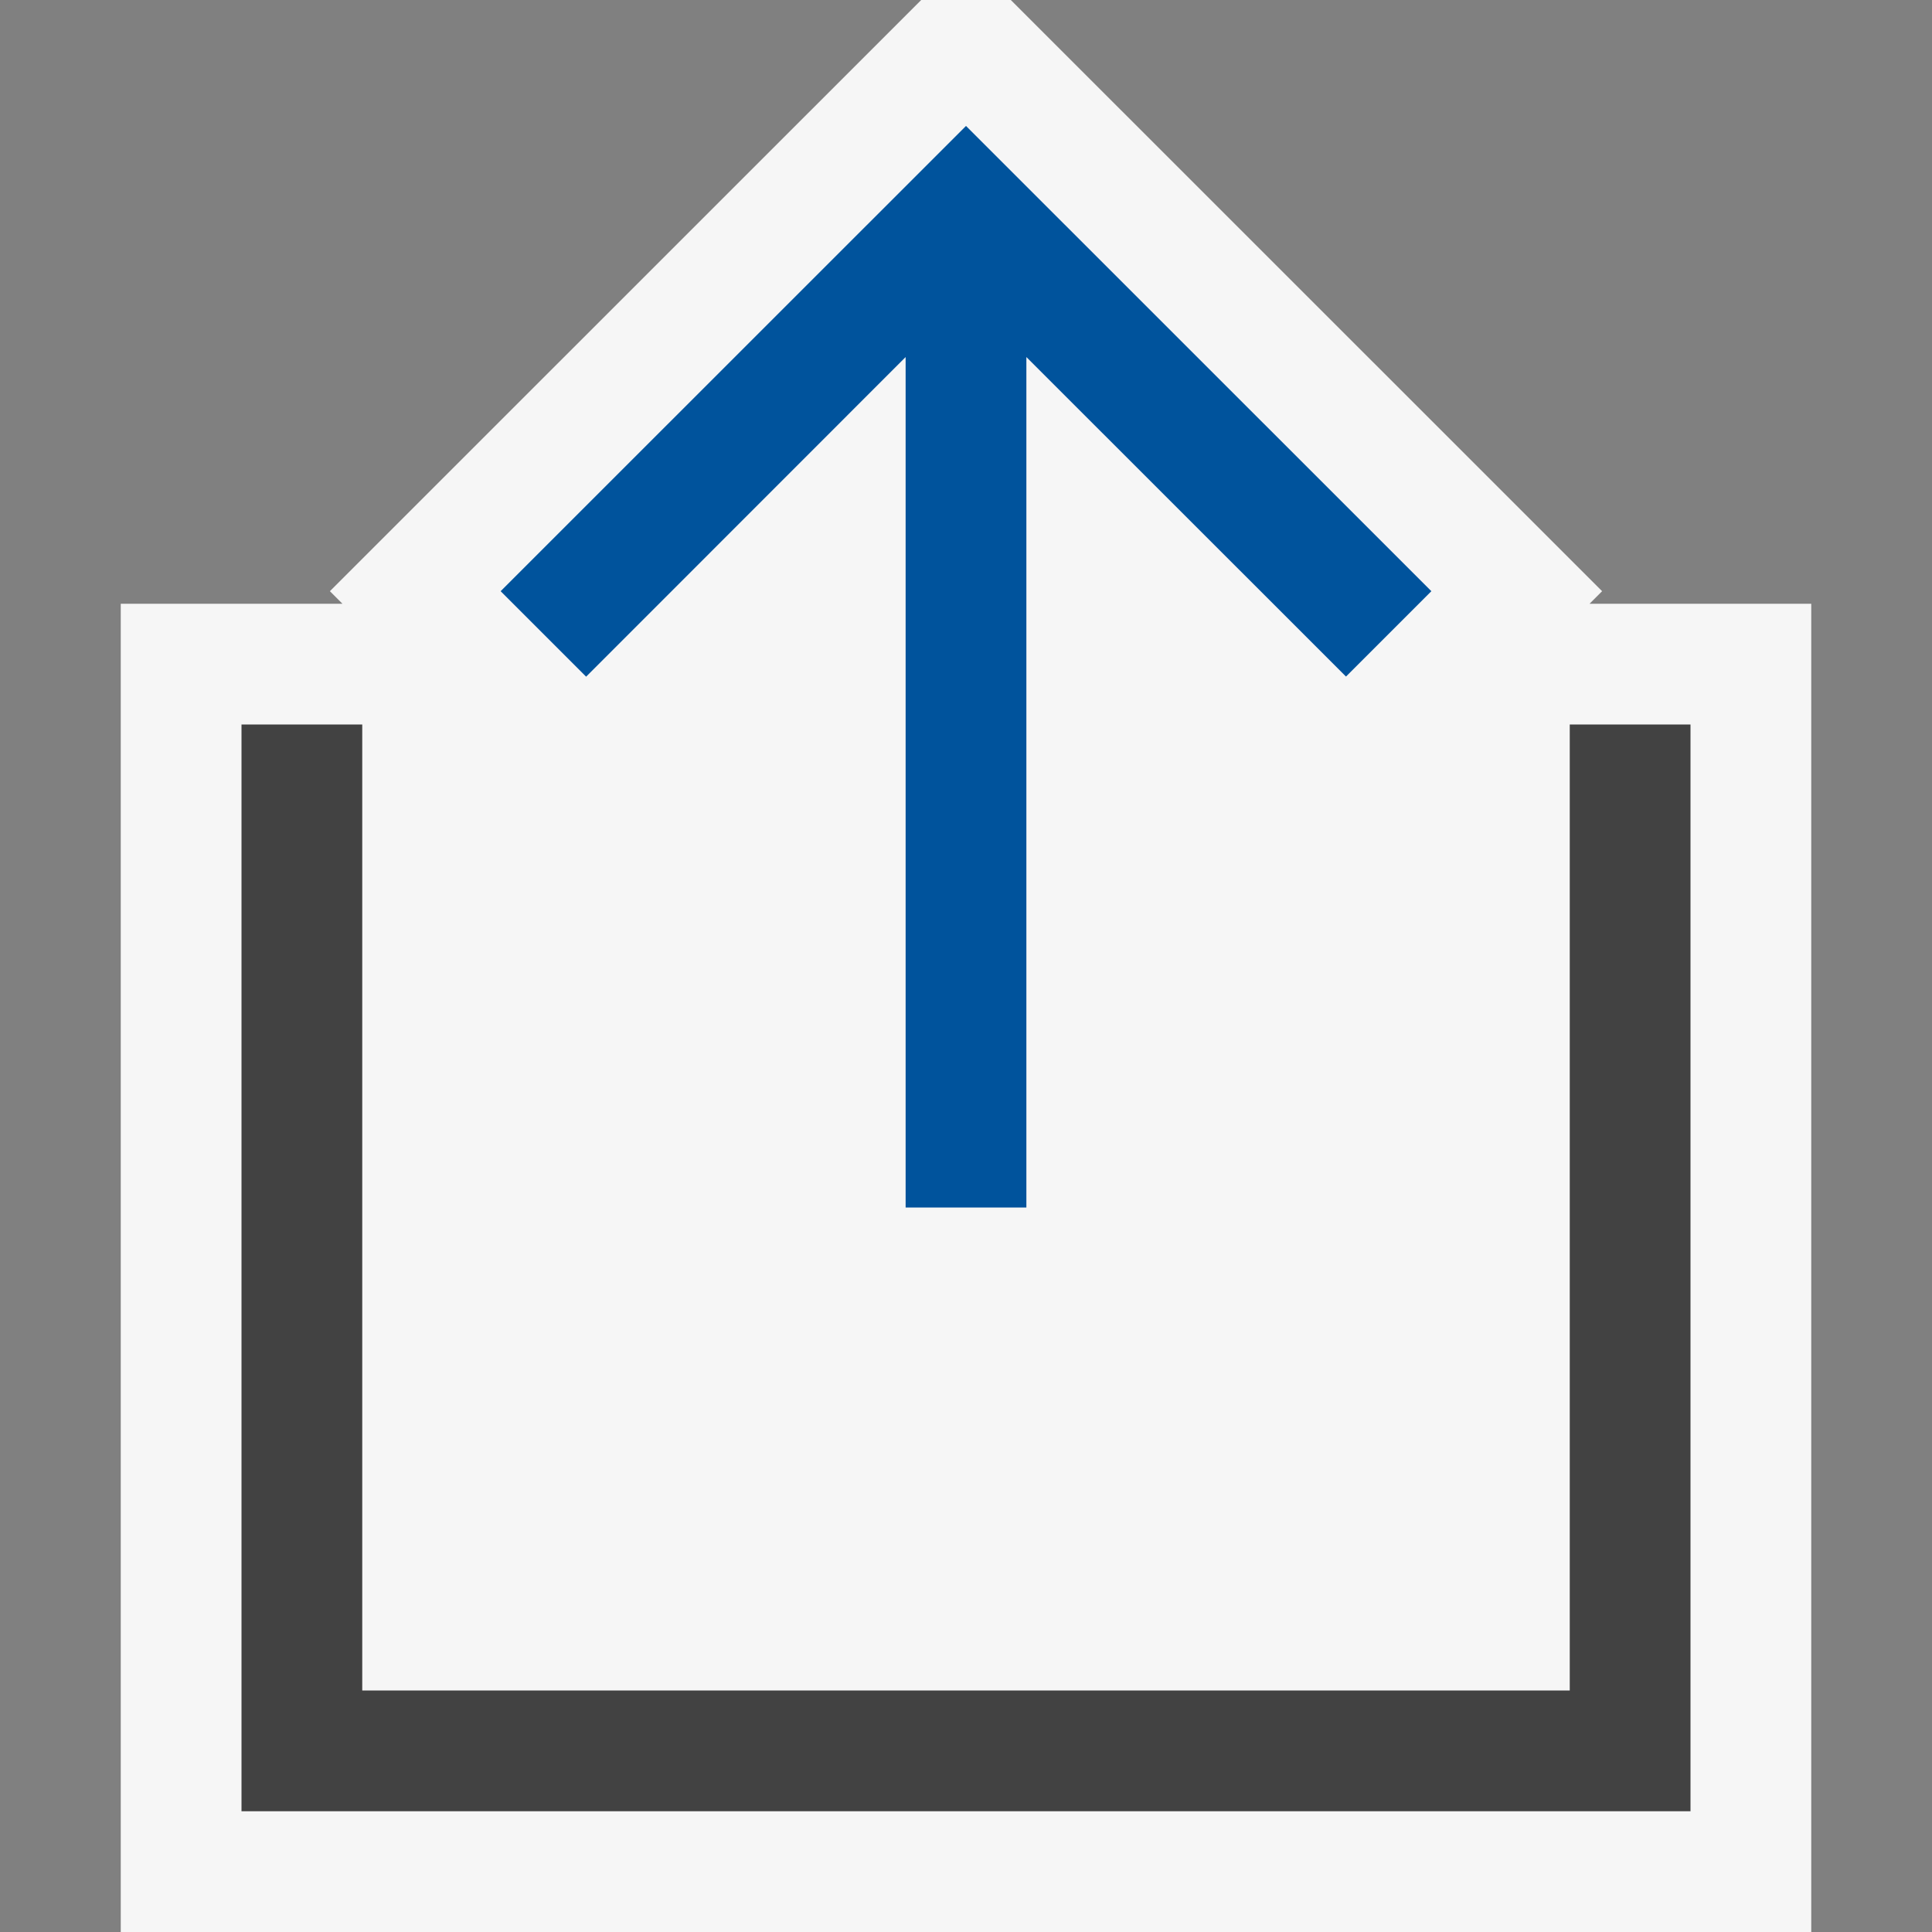 <svg xmlns="http://www.w3.org/2000/svg" viewBox="0 0 16 16"><rect x="0" y="0" width="16" height="16" fill="#808080" stroke="none"/><style>.icon-canvas-transparent{opacity:0;fill:#f6f6f6}.icon-vs-out{fill:#f6f6f6}.icon-vs-bg{fill:#424242}.icon-vs-action-blue{fill:#00539c}</style><path class="icon-canvas-transparent" d="M16 16H0V0h16v16z" id="canvas"/><path class="icon-vs-out" d="M13.164 5l.104-.104L8.371 0h-.742L2.732 4.896 2.836 5H1v11h14V5z" id="outline"/><path class="icon-vs-bg" d="M14 6v9H2V6h1v8h10V6h1z" id="iconBg"/><g id="colorAction"><path class="icon-vs-action-blue" d="M11.854 4.896l-.707.707L8.5 2.957V10h-1V2.957L4.854 5.604l-.708-.708L8 1.043l3.854 3.853z"/></g></svg>